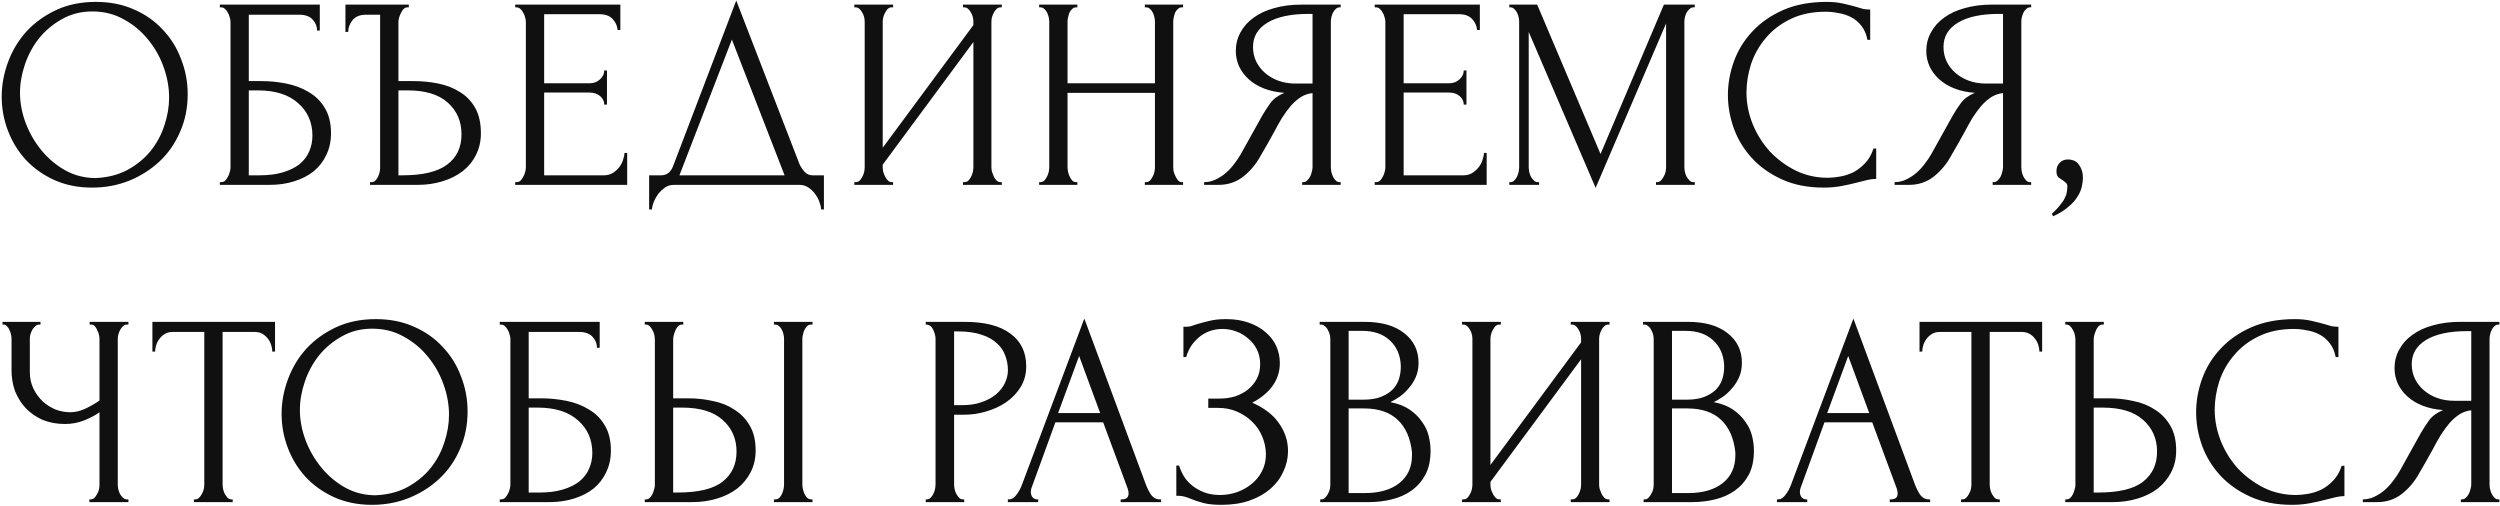 <?xml version="1.0" encoding="UTF-8"?> <svg xmlns="http://www.w3.org/2000/svg" width="1190" height="241" viewBox="0 0 1190 241" fill="none"> <path d="M45.66 0.9C52.42 0.9 58.487 2.113 63.86 4.54C69.233 6.88 73.783 10.087 77.51 14.16C81.323 18.147 84.227 22.827 86.22 28.2C88.3 33.487 89.34 39.033 89.34 44.84C89.34 51.34 88.127 57.32 85.7 62.78C83.36 68.24 80.11 72.92 75.95 76.82C71.79 80.72 66.937 83.797 61.39 86.05C55.93 88.217 50.08 89.3 43.84 89.3C37.167 89.3 31.143 88.087 25.77 85.66C20.483 83.233 15.977 80.027 12.25 76.04C8.61 72.053 5.793 67.46 3.8 62.26C1.807 57.06 0.81 51.643 0.81 46.01C0.81 40.463 1.807 35.003 3.8 29.63C5.793 24.17 8.697 19.317 12.51 15.07C16.41 10.823 21.133 7.4 26.68 4.8C32.227 2.2 38.553 0.9 45.66 0.9ZM45.53 84.75C51.337 84.49 56.407 83.19 60.74 80.85C65.16 78.423 68.843 75.39 71.79 71.75C74.737 68.023 76.903 63.95 78.29 59.53C79.763 55.11 80.5 50.733 80.5 46.4C80.5 41.633 79.633 36.823 77.9 31.97C76.167 27.117 73.697 22.74 70.49 18.84C67.283 14.853 63.427 11.647 58.92 9.22C54.5 6.707 49.517 5.45 43.97 5.45C38.597 5.45 33.787 6.663 29.54 9.09C25.293 11.43 21.653 14.463 18.62 18.19C15.673 21.917 13.42 26.077 11.86 30.67C10.3 35.263 9.52 39.77 9.52 44.19C9.52 48.957 10.43 53.767 12.25 58.62C14.07 63.387 16.583 67.72 19.79 71.62C22.997 75.52 26.767 78.683 31.1 81.11C35.52 83.537 40.33 84.75 45.53 84.75ZM104.646 86.7H105.296C105.99 86.7 106.596 86.483 107.116 86.05C107.636 85.53 108.07 84.923 108.416 84.23C108.85 83.537 109.153 82.8 109.326 82.02C109.586 81.24 109.716 80.503 109.716 79.81V10.26C109.716 9.653 109.586 8.96 109.326 8.18C109.153 7.4 108.85 6.663 108.416 5.97C108.07 5.277 107.636 4.713 107.116 4.28C106.596 3.76 105.99 3.5 105.296 3.5H104.646V2.2H152.226V14.55H150.926C150.926 12.557 150.233 10.823 148.846 9.35C147.46 7.79 145.336 7.01 142.476 7.01H118.426V38.6H124.406C128.393 38.6 132.336 38.99 136.236 39.77C140.223 40.55 143.776 41.893 146.896 43.8C150.103 45.62 152.66 48.133 154.566 51.34C156.56 54.547 157.556 58.577 157.556 63.43C157.556 67.243 156.82 70.667 155.346 73.7C153.96 76.733 151.966 79.333 149.366 81.5C146.766 83.58 143.646 85.183 140.006 86.31C136.453 87.437 132.553 88 128.306 88H104.646V86.7ZM123.496 83.45C127.83 83.45 131.556 82.973 134.676 82.02C137.883 81.067 140.526 79.767 142.606 78.12C144.686 76.387 146.203 74.393 147.156 72.14C148.196 69.8 148.716 67.287 148.716 64.6C148.716 58.273 146.463 53.117 141.956 49.13C137.45 45.057 131.036 43.02 122.716 43.02H118.426V83.45H123.496ZM176.129 86.7H176.779C177.473 86.7 178.079 86.483 178.599 86.05C179.119 85.53 179.553 84.923 179.899 84.23C180.246 83.537 180.506 82.8 180.679 82.02C180.853 81.24 180.939 80.547 180.939 79.94V7.01H174.179C171.319 7.01 169.196 7.877 167.809 9.61C166.423 11.343 165.729 13.207 165.729 15.2H164.429V2.2H194.589V3.5H193.939C193.246 3.5 192.639 3.76 192.119 4.28C191.599 4.8 191.166 5.45 190.819 6.23C190.473 6.923 190.169 7.703 189.909 8.57C189.736 9.35 189.649 10.043 189.649 10.65V38.6H196.929C200.916 38.6 204.816 38.99 208.629 39.77C212.529 40.55 215.953 41.893 218.899 43.8C221.933 45.62 224.359 48.133 226.179 51.34C227.999 54.547 228.909 58.577 228.909 63.43C228.909 67.243 228.129 70.667 226.569 73.7C225.096 76.733 222.973 79.333 220.199 81.5C217.513 83.58 214.306 85.183 210.579 86.31C206.939 87.437 202.996 88 198.749 88H176.129V86.7ZM191.599 83.45C201.219 83.45 208.283 81.76 212.789 78.38C217.383 75 219.679 70.19 219.679 63.95C219.679 57.797 217.513 52.77 213.179 48.87C208.846 44.97 202.476 43.02 194.069 43.02H189.649V83.45H191.599ZM245.239 86.7H245.889C246.583 86.7 247.189 86.483 247.709 86.05C248.229 85.53 248.663 84.923 249.009 84.23C249.443 83.537 249.746 82.8 249.919 82.02C250.179 81.24 250.309 80.503 250.309 79.81V10.26C250.309 9.653 250.179 8.96 249.919 8.18C249.746 7.4 249.443 6.663 249.009 5.97C248.663 5.277 248.229 4.713 247.709 4.28C247.189 3.76 246.583 3.5 245.889 3.5H245.239V2.2H295.289V14.29H293.989C293.816 12.297 293.036 10.563 291.649 9.09C290.263 7.53 288.096 6.75 285.149 6.75H259.019V39.64H280.599C282.593 39.64 284.239 39.033 285.539 37.82C286.926 36.607 287.619 35.177 287.619 33.53H288.919V49.78H287.619C287.619 48.22 286.969 46.877 285.669 45.75C284.369 44.623 282.679 44.06 280.599 44.06H259.019V83.45H287.489C289.136 83.45 290.566 83.06 291.779 82.28C292.993 81.5 293.989 80.59 294.769 79.55C295.636 78.423 296.243 77.253 296.589 76.04C297.023 74.74 297.239 73.657 297.239 72.79H298.539V88H245.239V86.7ZM392.185 83.45V99.7H390.885C390.799 98.573 390.495 97.317 389.975 95.93C389.455 94.543 388.718 93.243 387.765 92.03C386.899 90.903 385.859 89.95 384.645 89.17C383.432 88.39 382.088 88 380.615 88H320.685C319.212 88 317.868 88.39 316.655 89.17C315.442 90.037 314.358 91.033 313.405 92.16C312.538 93.373 311.802 94.673 311.195 96.06C310.675 97.447 310.372 98.66 310.285 99.7H308.985V83.45H314.705C317.478 83.45 319.428 81.847 320.555 78.64L350.455 0.25L380.615 78.25C381.222 79.55 382.045 80.763 383.085 81.89C384.125 82.93 385.339 83.45 386.725 83.45H392.185ZM323.415 83.45H373.465L348.375 18.84L323.415 83.45ZM458.393 86.7H459.043C459.736 86.7 460.343 86.483 460.863 86.05C461.383 85.53 461.816 84.923 462.163 84.23C462.596 83.45 462.899 82.67 463.073 81.89C463.246 81.023 463.333 80.243 463.333 79.55V20.01L420.173 78.38V79.55C420.173 80.243 420.259 81.023 420.433 81.89C420.693 82.67 420.996 83.407 421.343 84.1C421.689 84.793 422.123 85.4 422.643 85.92C423.163 86.44 423.769 86.7 424.463 86.7H425.113V88H406.653V86.7H407.303C407.996 86.7 408.603 86.483 409.123 86.05C409.643 85.53 410.076 84.923 410.423 84.23C410.856 83.45 411.159 82.67 411.333 81.89C411.506 81.023 411.593 80.243 411.593 79.55V10.26C411.593 9.653 411.506 8.96 411.333 8.18C411.159 7.4 410.856 6.663 410.423 5.97C410.076 5.277 409.643 4.713 409.123 4.28C408.603 3.76 407.996 3.5 407.303 3.5H406.653V2.2H425.113V3.5H424.073C423.466 3.587 422.903 3.89 422.383 4.41C421.949 4.93 421.559 5.537 421.213 6.23C420.866 6.837 420.606 7.53 420.433 8.31C420.259 9.003 420.173 9.653 420.173 10.26V70.32L463.333 11.95V10.26C463.333 9.653 463.246 8.96 463.073 8.18C462.899 7.4 462.596 6.663 462.163 5.97C461.816 5.277 461.383 4.713 460.863 4.28C460.343 3.76 459.736 3.5 459.043 3.5H458.393V2.2H476.853V3.5H476.203C475.509 3.5 474.903 3.76 474.383 4.28C473.863 4.713 473.429 5.277 473.083 5.97C472.736 6.663 472.433 7.4 472.173 8.18C471.999 8.96 471.913 9.653 471.913 10.26V79.55C471.913 80.243 471.999 80.98 472.173 81.76C472.433 82.54 472.736 83.32 473.083 84.1C473.429 84.793 473.863 85.4 474.383 85.92C474.903 86.44 475.509 86.7 476.203 86.7H476.853V88H458.393V86.7ZM544.942 86.7H545.592C546.199 86.7 546.762 86.483 547.282 86.05C547.802 85.53 548.236 84.923 548.582 84.23C549.016 83.45 549.319 82.67 549.492 81.89C549.666 81.023 549.752 80.243 549.752 79.55V44.19H508.152V79.55C508.152 80.243 508.239 81.023 508.412 81.89C508.586 82.67 508.846 83.407 509.192 84.1C509.539 84.793 509.929 85.4 510.362 85.92C510.882 86.44 511.489 86.7 512.182 86.7H512.832V88H494.632V86.7H495.282C495.889 86.7 496.452 86.483 496.972 86.05C497.492 85.53 497.926 84.923 498.272 84.23C498.706 83.45 499.009 82.67 499.182 81.89C499.356 81.023 499.442 80.243 499.442 79.55V10.26C499.442 9.653 499.356 8.96 499.182 8.18C499.009 7.4 498.749 6.663 498.402 5.97C498.056 5.277 497.622 4.713 497.102 4.28C496.582 3.76 495.976 3.5 495.282 3.5H494.632V2.2H512.832V3.5H512.182C511.489 3.5 510.882 3.76 510.362 4.28C509.842 4.713 509.409 5.277 509.062 5.97C508.802 6.663 508.586 7.4 508.412 8.18C508.239 8.96 508.152 9.653 508.152 10.26V39.64H549.752V10.26C549.752 9.653 549.666 8.96 549.492 8.18C549.319 7.4 549.059 6.663 548.712 5.97C548.366 5.277 547.932 4.713 547.412 4.28C546.892 3.76 546.286 3.5 545.592 3.5H544.942V2.2H563.142V3.5H562.492C561.799 3.5 561.192 3.76 560.672 4.28C560.152 4.713 559.719 5.277 559.372 5.97C559.112 6.663 558.896 7.4 558.722 8.18C558.549 8.96 558.462 9.653 558.462 10.26V79.55C558.462 80.243 558.549 81.023 558.722 81.89C558.982 82.67 559.286 83.407 559.632 84.1C559.979 84.793 560.369 85.4 560.802 85.92C561.322 86.44 561.886 86.7 562.492 86.7H563.142V88H544.942V86.7ZM619.831 86.7H620.481C621.088 86.7 621.651 86.44 622.171 85.92C622.778 85.4 623.255 84.793 623.601 84.1C623.948 83.407 624.208 82.67 624.381 81.89C624.641 81.023 624.771 80.243 624.771 79.55V44.32C622.865 44.493 621.045 45.1 619.311 46.14C617.665 47.18 616.061 48.567 614.501 50.3C613.028 52.033 611.598 53.983 610.211 56.15C608.911 58.317 607.655 60.57 606.441 62.91C605.488 64.643 604.448 66.507 603.321 68.5C602.195 70.407 601.068 72.357 599.941 74.35C597.861 78.163 595.131 81.413 591.751 84.1C588.371 86.7 584.471 88 580.051 88H573.161V86.7C575.155 86.7 577.018 86.267 578.751 85.4C580.571 84.533 582.218 83.45 583.691 82.15C585.165 80.85 586.465 79.42 587.591 77.86C588.805 76.3 589.801 74.827 590.581 73.44L600.851 54.98C602.065 52.9 603.365 50.907 604.751 49C606.225 47.007 608.435 45.403 611.381 44.19C607.741 43.93 604.491 43.237 601.631 42.11C598.771 40.983 596.345 39.51 594.351 37.69C592.358 35.87 590.841 33.833 589.801 31.58C588.761 29.24 588.241 26.813 588.241 24.3C588.241 21.093 588.978 18.147 590.451 15.46C591.925 12.687 594.005 10.347 596.691 8.44C599.378 6.447 602.628 4.93 606.441 3.89C610.341 2.763 614.675 2.2 619.441 2.2H638.161V3.5H637.511C636.905 3.5 636.341 3.76 635.821 4.28C635.301 4.713 634.868 5.277 634.521 5.97C634.175 6.663 633.915 7.4 633.741 8.18C633.568 8.96 633.481 9.653 633.481 10.26V79.55C633.481 80.243 633.568 81.023 633.741 81.89C633.915 82.67 634.175 83.407 634.521 84.1C634.868 84.793 635.301 85.4 635.821 85.92C636.341 86.44 636.905 86.7 637.511 86.7H638.161V88H619.831V86.7ZM596.431 22.35C596.431 24.863 596.951 27.203 597.991 29.37C599.031 31.45 600.461 33.27 602.281 34.83C604.101 36.39 606.225 37.603 608.651 38.47C611.078 39.337 613.721 39.77 616.581 39.77H624.771V6.62H622.821C614.415 6.62 607.915 8.007 603.321 10.78C598.728 13.553 596.431 17.41 596.431 22.35ZM654.359 86.7H655.009C655.702 86.7 656.309 86.483 656.829 86.05C657.349 85.53 657.782 84.923 658.129 84.23C658.562 83.537 658.865 82.8 659.039 82.02C659.299 81.24 659.429 80.503 659.429 79.81V10.26C659.429 9.653 659.299 8.96 659.039 8.18C658.865 7.4 658.562 6.663 658.129 5.97C657.782 5.277 657.349 4.713 656.829 4.28C656.309 3.76 655.702 3.5 655.009 3.5H654.359V2.2H704.409V14.29H703.109C702.935 12.297 702.155 10.563 700.769 9.09C699.382 7.53 697.215 6.75 694.269 6.75H668.139V39.64H689.719C691.712 39.64 693.359 39.033 694.659 37.82C696.045 36.607 696.739 35.177 696.739 33.53H698.039V49.78H696.739C696.739 48.22 696.089 46.877 694.789 45.75C693.489 44.623 691.799 44.06 689.719 44.06H668.139V83.45H696.609C698.255 83.45 699.685 83.06 700.899 82.28C702.112 81.5 703.109 80.59 703.889 79.55C704.755 78.423 705.362 77.253 705.709 76.04C706.142 74.74 706.359 73.657 706.359 72.79H707.659V88H654.359V86.7ZM788.247 86.7H788.897C789.504 86.7 790.067 86.44 790.587 85.92C791.107 85.4 791.541 84.793 791.887 84.1C792.321 83.407 792.624 82.67 792.797 81.89C792.971 81.023 793.057 80.243 793.057 79.55V11.17L759.517 89.43L727.667 15.2V79.55C727.667 80.243 727.754 81.023 727.927 81.89C728.101 82.67 728.361 83.407 728.707 84.1C729.141 84.793 729.617 85.4 730.137 85.92C730.657 86.44 731.264 86.7 731.957 86.7H732.607V88H718.437V86.7H719.087C719.694 86.7 720.257 86.44 720.777 85.92C721.297 85.4 721.731 84.793 722.077 84.1C722.424 83.407 722.684 82.67 722.857 81.89C723.031 81.023 723.117 80.243 723.117 79.55V10.26C723.117 9.653 723.031 8.96 722.857 8.18C722.684 7.4 722.424 6.663 722.077 5.97C721.731 5.277 721.297 4.713 720.777 4.28C720.257 3.76 719.694 3.5 719.087 3.5H718.437V2.2H731.697L761.857 73.31L792.017 2.2H806.707V3.5H806.057C805.364 3.5 804.757 3.76 804.237 4.28C803.717 4.713 803.241 5.277 802.807 5.97C802.461 6.663 802.201 7.4 802.027 8.18C801.854 8.96 801.767 9.653 801.767 10.26V79.55C801.767 80.243 801.854 81.023 802.027 81.89C802.201 82.67 802.461 83.407 802.807 84.1C803.241 84.793 803.717 85.4 804.237 85.92C804.757 86.44 805.364 86.7 806.057 86.7H806.707V88H788.247V86.7ZM869.022 5.58C862.609 5.58 857.019 6.75 852.252 9.09C847.572 11.343 843.672 14.333 840.552 18.06C837.432 21.7 835.092 25.817 833.532 30.41C832.059 35.003 831.322 39.553 831.322 44.06C831.322 49.173 832.319 54.2 834.312 59.14C836.305 63.993 839.035 68.327 842.502 72.14C846.055 75.867 850.172 78.9 854.852 81.24C859.532 83.493 864.602 84.62 870.062 84.62C871.622 84.62 873.442 84.447 875.522 84.1C877.689 83.753 879.812 83.103 881.892 82.15C883.972 81.11 885.879 79.68 887.612 77.86C889.432 76.04 890.819 73.657 891.772 70.71H893.072V85.14C891.772 85.14 890.385 85.313 888.912 85.66C887.525 86.007 885.965 86.397 884.232 86.83C881.979 87.437 879.465 88 876.692 88.52C874.005 89.04 871.145 89.3 868.112 89.3C860.572 89.3 853.942 88 848.222 85.4C842.502 82.8 837.735 79.42 833.922 75.26C830.109 71.1 827.249 66.42 825.342 61.22C823.435 55.933 822.482 50.603 822.482 45.23C822.482 39.857 823.435 34.527 825.342 29.24C827.249 23.953 830.152 19.23 834.052 15.07C837.952 10.823 842.849 7.4 848.742 4.8C854.635 2.2 861.569 0.9 869.542 0.9C872.402 0.9 874.959 1.16 877.212 1.68C879.552 2.2 881.632 2.72 883.452 3.24C884.752 3.673 885.922 4.02 886.962 4.28C888.089 4.453 889.172 4.54 890.212 4.54V18.97H888.912C888.392 16.283 887.439 14.073 886.052 12.34C884.665 10.52 883.019 9.133 881.112 8.18C879.292 7.227 877.299 6.577 875.132 6.23C873.052 5.797 871.015 5.58 869.022 5.58ZM948.498 86.7H949.148C949.755 86.7 950.318 86.44 950.838 85.92C951.445 85.4 951.921 84.793 952.268 84.1C952.615 83.407 952.875 82.67 953.048 81.89C953.308 81.023 953.438 80.243 953.438 79.55V44.32C951.531 44.493 949.711 45.1 947.978 46.14C946.331 47.18 944.728 48.567 943.168 50.3C941.695 52.033 940.265 53.983 938.878 56.15C937.578 58.317 936.321 60.57 935.108 62.91C934.155 64.643 933.115 66.507 931.988 68.5C930.861 70.407 929.735 72.357 928.608 74.35C926.528 78.163 923.798 81.413 920.418 84.1C917.038 86.7 913.138 88 908.718 88H901.828V86.7C903.821 86.7 905.685 86.267 907.418 85.4C909.238 84.533 910.885 83.45 912.358 82.15C913.831 80.85 915.131 79.42 916.258 77.86C917.471 76.3 918.468 74.827 919.248 73.44L929.518 54.98C930.731 52.9 932.031 50.907 933.418 49C934.891 47.007 937.101 45.403 940.048 44.19C936.408 43.93 933.158 43.237 930.298 42.11C927.438 40.983 925.011 39.51 923.018 37.69C921.025 35.87 919.508 33.833 918.468 31.58C917.428 29.24 916.908 26.813 916.908 24.3C916.908 21.093 917.645 18.147 919.118 15.46C920.591 12.687 922.671 10.347 925.358 8.44C928.045 6.447 931.295 4.93 935.108 3.89C939.008 2.763 943.341 2.2 948.108 2.2H966.828V3.5H966.178C965.571 3.5 965.008 3.76 964.488 4.28C963.968 4.713 963.535 5.277 963.188 5.97C962.841 6.663 962.581 7.4 962.408 8.18C962.235 8.96 962.148 9.653 962.148 10.26V79.55C962.148 80.243 962.235 81.023 962.408 81.89C962.581 82.67 962.841 83.407 963.188 84.1C963.535 84.793 963.968 85.4 964.488 85.92C965.008 86.44 965.571 86.7 966.178 86.7H966.828V88H948.498V86.7ZM925.098 22.35C925.098 24.863 925.618 27.203 926.658 29.37C927.698 31.45 929.128 33.27 930.948 34.83C932.768 36.39 934.891 37.603 937.318 38.47C939.745 39.337 942.388 39.77 945.248 39.77H953.438V6.62H951.488C943.081 6.62 936.581 8.007 931.988 10.78C927.395 13.553 925.098 17.41 925.098 22.35ZM984.195 75.91C986.708 75.91 988.528 76.777 989.655 78.51C990.868 80.243 991.475 82.237 991.475 84.49C991.475 85.79 991.302 87.22 990.955 88.78C990.608 90.427 989.915 92.03 988.875 93.59C987.922 95.237 986.492 96.84 984.585 98.4C982.765 100.047 980.338 101.563 977.305 102.95L976.655 101.78C978.388 100.22 979.732 98.79 980.685 97.49C981.725 96.277 982.462 95.15 982.895 94.11C983.415 93.157 983.718 92.247 983.805 91.38C983.978 90.513 984.065 89.603 984.065 88.65C984.065 87.957 983.848 87.437 983.415 87.09C982.982 86.657 982.505 86.267 981.985 85.92C981.292 85.487 980.598 85.01 979.905 84.49C979.212 83.883 978.865 82.887 978.865 81.5C978.865 79.853 979.385 78.51 980.425 77.47C981.465 76.43 982.722 75.91 984.195 75.91ZM42.54 237.7H43.19C43.797 237.7 44.36 237.483 44.88 237.05C45.4 236.53 45.833 235.923 46.18 235.23C46.613 234.537 46.917 233.8 47.09 233.02C47.263 232.24 47.35 231.503 47.35 230.81V196.23C45.617 197.53 43.277 198.787 40.33 200C37.383 201.213 34.263 201.82 30.97 201.82C27.07 201.82 23.517 201.17 20.31 199.87C17.19 198.483 14.503 196.62 12.25 194.28C10.083 191.94 8.393 189.253 7.18 186.22C6.053 183.1 5.49 179.807 5.49 176.34V161.26C5.49 160.653 5.403 159.96 5.23 159.18C5.057 158.4 4.797 157.663 4.45 156.97C4.19 156.277 3.8 155.713 3.28 155.28C2.847 154.76 2.37 154.5 1.85 154.5H1.2V153.2H19.27V154.5H18.62C17.927 154.5 17.32 154.76 16.8 155.28C16.28 155.713 15.803 156.277 15.37 156.97C15.023 157.663 14.72 158.4 14.46 159.18C14.287 159.96 14.2 160.653 14.2 161.26V177.12C14.2 179.98 14.763 182.58 15.89 184.92C17.017 187.26 18.49 189.297 20.31 191.03C22.13 192.677 24.167 193.977 26.42 194.93C28.76 195.797 31.1 196.23 33.44 196.23C35.78 196.23 38.163 195.667 40.59 194.54C43.017 193.413 45.27 192.113 47.35 190.64V161.26C47.35 160.653 47.263 160.003 47.09 159.31C46.917 158.53 46.657 157.837 46.31 157.23C46.05 156.537 45.703 155.93 45.27 155.41C44.837 154.89 44.317 154.587 43.71 154.5H42.67V153.2H61.13V154.5H60.09C59.483 154.587 58.92 154.89 58.4 155.41C57.88 155.93 57.447 156.537 57.1 157.23C56.753 157.837 56.493 158.53 56.32 159.31C56.147 160.003 56.06 160.653 56.06 161.26V230.81C56.06 231.417 56.147 232.11 56.32 232.89C56.493 233.67 56.753 234.407 57.1 235.1C57.447 235.707 57.88 236.27 58.4 236.79C58.92 237.31 59.483 237.613 60.09 237.7H61.13V239H42.54V237.7ZM110.115 237.7H110.765V239H92.305V237.7H92.955C93.648 237.7 94.255 237.44 94.775 236.92C95.295 236.4 95.728 235.793 96.075 235.1C96.508 234.407 96.811 233.67 96.985 232.89C97.158 232.023 97.245 231.243 97.245 230.55V158.01H82.165C80.778 158.01 79.565 158.313 78.525 158.92C77.485 159.527 76.618 160.307 75.925 161.26C75.231 162.127 74.711 163.123 74.365 164.25C74.018 165.29 73.845 166.33 73.845 167.37H72.545V153.2H130.915V167.37H129.615C129.615 166.33 129.441 165.29 129.095 164.25C128.748 163.123 128.228 162.127 127.535 161.26C126.841 160.307 125.975 159.527 124.935 158.92C123.895 158.313 122.681 158.01 121.295 158.01H105.955V230.55C105.955 231.243 106.041 232.023 106.215 232.89C106.388 233.67 106.648 234.407 106.995 235.1C107.428 235.793 107.861 236.4 108.295 236.92C108.815 237.44 109.421 237.7 110.115 237.7ZM178.89 151.9C185.65 151.9 191.716 153.113 197.09 155.54C202.463 157.88 207.013 161.087 210.74 165.16C214.553 169.147 217.456 173.827 219.45 179.2C221.53 184.487 222.57 190.033 222.57 195.84C222.57 202.34 221.356 208.32 218.93 213.78C216.59 219.24 213.34 223.92 209.18 227.82C205.02 231.72 200.166 234.797 194.62 237.05C189.16 239.217 183.31 240.3 177.07 240.3C170.396 240.3 164.373 239.087 159 236.66C153.713 234.233 149.206 231.027 145.48 227.04C141.84 223.053 139.023 218.46 137.03 213.26C135.036 208.06 134.04 202.643 134.04 197.01C134.04 191.463 135.036 186.003 137.03 180.63C139.023 175.17 141.926 170.317 145.74 166.07C149.64 161.823 154.363 158.4 159.91 155.8C165.456 153.2 171.783 151.9 178.89 151.9ZM178.76 235.75C184.566 235.49 189.636 234.19 193.97 231.85C198.39 229.423 202.073 226.39 205.02 222.75C207.966 219.023 210.133 214.95 211.52 210.53C212.993 206.11 213.73 201.733 213.73 197.4C213.73 192.633 212.863 187.823 211.13 182.97C209.396 178.117 206.926 173.74 203.72 169.84C200.513 165.853 196.656 162.647 192.15 160.22C187.73 157.707 182.746 156.45 177.2 156.45C171.826 156.45 167.016 157.663 162.77 160.09C158.523 162.43 154.883 165.463 151.85 169.19C148.903 172.917 146.65 177.077 145.09 181.67C143.53 186.263 142.75 190.77 142.75 195.19C142.75 199.957 143.66 204.767 145.48 209.62C147.3 214.387 149.813 218.72 153.02 222.62C156.226 226.52 159.996 229.683 164.33 232.11C168.75 234.537 173.56 235.75 178.76 235.75ZM237.876 237.7H238.526C239.22 237.7 239.826 237.483 240.346 237.05C240.866 236.53 241.3 235.923 241.646 235.23C242.08 234.537 242.383 233.8 242.556 233.02C242.816 232.24 242.946 231.503 242.946 230.81V161.26C242.946 160.653 242.816 159.96 242.556 159.18C242.383 158.4 242.08 157.663 241.646 156.97C241.3 156.277 240.866 155.713 240.346 155.28C239.826 154.76 239.22 154.5 238.526 154.5H237.876V153.2H285.456V165.55H284.156C284.156 163.557 283.463 161.823 282.076 160.35C280.69 158.79 278.566 158.01 275.706 158.01H251.656V189.6H257.636C261.623 189.6 265.566 189.99 269.466 190.77C273.453 191.55 277.006 192.893 280.126 194.8C283.333 196.62 285.89 199.133 287.796 202.34C289.79 205.547 290.786 209.577 290.786 214.43C290.786 218.243 290.05 221.667 288.576 224.7C287.19 227.733 285.196 230.333 282.596 232.5C279.996 234.58 276.876 236.183 273.236 237.31C269.683 238.437 265.783 239 261.536 239H237.876V237.7ZM256.726 234.45C261.06 234.45 264.786 233.973 267.906 233.02C271.113 232.067 273.756 230.767 275.836 229.12C277.916 227.387 279.433 225.393 280.386 223.14C281.426 220.8 281.946 218.287 281.946 215.6C281.946 209.273 279.693 204.117 275.186 200.13C270.68 196.057 264.266 194.02 255.946 194.02H251.656V234.45H256.726ZM306.909 237.7H307.559C308.166 237.7 308.729 237.483 309.249 237.05C309.769 236.53 310.203 235.923 310.549 235.23C310.896 234.537 311.156 233.8 311.329 233.02C311.589 232.24 311.719 231.547 311.719 230.94V161.65C311.719 161.043 311.633 160.307 311.459 159.44C311.286 158.573 310.983 157.793 310.549 157.1C310.203 156.407 309.769 155.8 309.249 155.28C308.729 154.76 308.166 154.5 307.559 154.5H306.909V153.2H325.239V154.5H324.329C323.116 154.673 322.163 155.627 321.469 157.36C320.776 159.007 320.429 160.437 320.429 161.65V189.6H327.709C331.696 189.6 335.596 190.033 339.409 190.9C343.309 191.68 346.733 193.067 349.679 195.06C352.713 196.967 355.139 199.523 356.959 202.73C358.779 205.85 359.689 209.75 359.689 214.43C359.689 218.243 358.909 221.667 357.349 224.7C355.789 227.733 353.666 230.333 350.979 232.5C348.293 234.58 345.086 236.183 341.359 237.31C337.719 238.437 333.776 239 329.529 239H306.909V237.7ZM322.379 234.45C332.433 234.45 339.626 232.717 343.959 229.25C348.379 225.783 350.589 221.017 350.589 214.95C350.589 208.797 348.379 203.77 343.959 199.87C339.626 195.97 333.213 194.02 324.719 194.02H320.429V234.45H322.379ZM368.399 153.2H386.729V154.5H385.689C385.083 154.587 384.519 154.89 383.999 155.41C383.566 155.93 383.176 156.537 382.829 157.23C382.569 157.837 382.353 158.53 382.179 159.31C382.006 160.003 381.919 160.653 381.919 161.26V230.55C381.919 231.243 382.006 231.98 382.179 232.76C382.353 233.54 382.613 234.32 382.959 235.1C383.306 235.793 383.696 236.4 384.129 236.92C384.649 237.353 385.213 237.613 385.819 237.7H386.729V239H368.399V237.7H369.049C369.743 237.7 370.349 237.483 370.869 237.05C371.389 236.53 371.823 235.923 372.169 235.23C372.516 234.45 372.776 233.67 372.949 232.89C373.123 232.023 373.209 231.243 373.209 230.55V161.26C373.209 160.653 373.123 159.96 372.949 159.18C372.776 158.4 372.516 157.663 372.169 156.97C371.823 156.277 371.389 155.713 370.869 155.28C370.349 154.76 369.743 154.5 369.049 154.5H368.399V153.2ZM440.638 153.2H459.098C468.718 153.2 475.998 155.063 480.938 158.79C485.964 162.43 488.478 167.63 488.478 174.39C488.478 178.03 487.611 181.28 485.878 184.14C484.144 187 481.848 189.427 478.988 191.42C476.214 193.327 473.051 194.8 469.498 195.84C466.031 196.88 462.564 197.4 459.098 197.4H454.158V230.55C454.158 231.243 454.244 232.023 454.418 232.89C454.591 233.67 454.851 234.407 455.198 235.1C455.631 235.793 456.064 236.4 456.498 236.92C457.018 237.44 457.624 237.7 458.318 237.7H458.968V239H440.638V237.7H441.288C441.894 237.7 442.458 237.44 442.978 236.92C443.498 236.4 443.931 235.793 444.278 235.1C444.624 234.407 444.884 233.67 445.058 232.89C445.231 232.023 445.318 231.243 445.318 230.55V161.26C445.318 160.047 444.971 158.66 444.278 157.1C443.584 155.54 442.588 154.673 441.288 154.5H440.638V153.2ZM454.158 157.75V192.85H458.058C461.524 192.85 464.601 192.373 467.288 191.42C470.061 190.467 472.358 189.21 474.178 187.65C475.998 186.09 477.384 184.313 478.338 182.32C479.291 180.327 479.768 178.29 479.768 176.21C479.768 173.697 479.334 171.357 478.468 169.19C477.688 166.937 476.344 164.987 474.438 163.34C472.618 161.607 470.191 160.263 467.158 159.31C464.124 158.27 460.398 157.75 455.978 157.75H454.158ZM533.429 237.7H534.079C536.159 237.7 537.199 236.747 537.199 234.84C537.199 234.147 537.069 233.41 536.809 232.63L525.109 201.04H502.359L491.049 232.11C490.789 232.803 490.659 233.453 490.659 234.06C490.659 235.187 490.962 236.097 491.569 236.79C492.176 237.397 492.826 237.7 493.519 237.7H494.169V239H479.739V237.7H480.389C481.516 237.7 482.599 237.05 483.639 235.75C484.766 234.363 485.676 232.76 486.369 230.94L516.139 151.64L545.259 230.16C545.866 231.893 546.689 233.583 547.729 235.23C548.856 236.877 550.286 237.7 552.019 237.7H552.669V239H533.429V237.7ZM503.659 196.62H523.679L513.669 169.45L503.659 196.62ZM563.309 155.54H564.479C565.172 155.54 565.952 155.453 566.819 155.28C567.686 155.02 568.596 154.717 569.549 154.37C571.196 153.85 573.146 153.33 575.399 152.81C577.652 152.203 580.382 151.9 583.589 151.9C587.662 151.9 591.259 152.463 594.379 153.59C597.586 154.717 600.272 156.233 602.439 158.14C604.692 160.047 606.382 162.257 607.509 164.77C608.636 167.283 609.199 169.97 609.199 172.83C609.199 176.903 608.029 180.543 605.689 183.75C603.436 186.87 600.229 189.513 596.069 191.68C601.962 194.28 606.252 197.617 608.939 201.69C611.712 205.677 613.099 210.01 613.099 214.69C613.099 218.07 612.362 221.32 610.889 224.44C609.502 227.56 607.466 230.29 604.779 232.63C602.092 234.97 598.799 236.833 594.899 238.22C590.999 239.607 586.536 240.3 581.509 240.3C577.869 240.3 574.922 239.997 572.669 239.39C570.416 238.783 568.466 238.133 566.819 237.44C565.779 237.007 564.782 236.66 563.829 236.4C562.962 236.14 562.052 236.01 561.099 236.01H559.929V221.58H561.229C562.009 224.007 563.049 226.13 564.349 227.95C565.736 229.683 567.296 231.113 569.029 232.24C570.762 233.367 572.626 234.233 574.619 234.84C576.612 235.36 578.649 235.62 580.729 235.62C583.416 235.62 586.059 235.187 588.659 234.32C591.346 233.367 593.686 232.067 595.679 230.42C597.759 228.773 599.406 226.78 600.619 224.44C601.919 222.013 602.569 219.327 602.569 216.38C602.569 213.433 602.006 210.617 600.879 207.93C599.752 205.157 598.149 202.773 596.069 200.78C594.076 198.787 591.692 197.183 588.919 195.97C586.146 194.757 583.112 194.15 579.819 194.15H575.139V189.73H580.469C583.069 189.73 585.539 189.383 587.879 188.69C590.219 187.91 592.256 186.827 593.989 185.44C595.809 183.967 597.239 182.233 598.279 180.24C599.319 178.247 599.839 175.95 599.839 173.35C599.839 170.75 599.319 168.41 598.279 166.33C597.239 164.25 595.852 162.517 594.119 161.13C592.472 159.657 590.566 158.53 588.399 157.75C586.319 156.97 584.152 156.58 581.899 156.58C580.079 156.58 578.302 156.84 576.569 157.36C574.836 157.88 573.189 158.703 571.629 159.83C570.069 160.957 568.682 162.343 567.469 163.99C566.256 165.637 565.302 167.63 564.609 169.97H563.309V155.54ZM628.425 237.7H629.075C629.681 237.7 630.245 237.44 630.765 236.92C631.285 236.4 631.718 235.793 632.065 235.1C632.498 234.407 632.801 233.67 632.975 232.89C633.148 232.023 633.235 231.243 633.235 230.55V161.39C633.235 160.783 633.148 160.09 632.975 159.31C632.801 158.53 632.498 157.793 632.065 157.1C631.718 156.32 631.241 155.713 630.635 155.28C630.115 154.76 629.508 154.5 628.815 154.5H628.165V153.2H649.485C657.545 153.2 663.828 154.977 668.335 158.53C672.928 162.083 675.225 166.807 675.225 172.7C675.225 175.213 674.791 177.467 673.925 179.46C673.058 181.453 671.931 183.23 670.545 184.79C669.245 186.35 667.815 187.693 666.255 188.82C664.695 189.86 663.221 190.727 661.835 191.42C665.475 192.113 668.508 193.283 670.935 194.93C673.361 196.577 675.311 198.483 676.785 200.65C678.345 202.73 679.428 204.983 680.035 207.41C680.641 209.837 680.945 212.22 680.945 214.56C680.945 219.067 680.121 222.88 678.475 226C676.828 229.033 674.618 231.547 671.845 233.54C669.158 235.447 666.038 236.833 662.485 237.7C659.018 238.567 655.421 239 651.695 239H628.425V237.7ZM672.105 215.34C671.411 208.667 669.158 203.51 665.345 199.87C661.531 196.23 656.158 194.41 649.225 194.41H641.945V234.71H649.485C656.505 234.71 662.008 233.15 665.995 230.03C670.068 226.823 672.105 222.403 672.105 216.77V215.34ZM666.775 173.87C666.515 168.843 664.738 164.857 661.445 161.91C658.238 158.963 653.905 157.49 648.445 157.49H641.945V190.25H648.705C652.345 190.25 655.291 189.773 657.545 188.82C659.885 187.867 661.748 186.653 663.135 185.18C664.521 183.62 665.475 181.93 665.995 180.11C666.515 178.29 666.775 176.513 666.775 174.78V173.87ZM747.668 237.7H748.318C749.011 237.7 749.618 237.483 750.138 237.05C750.658 236.53 751.091 235.923 751.438 235.23C751.871 234.45 752.175 233.67 752.348 232.89C752.521 232.023 752.608 231.243 752.608 230.55V171.01L709.448 229.38V230.55C709.448 231.243 709.535 232.023 709.708 232.89C709.968 233.67 710.271 234.407 710.618 235.1C710.965 235.793 711.398 236.4 711.918 236.92C712.438 237.44 713.045 237.7 713.738 237.7H714.388V239H695.928V237.7H696.578C697.271 237.7 697.878 237.483 698.398 237.05C698.918 236.53 699.351 235.923 699.698 235.23C700.131 234.45 700.435 233.67 700.608 232.89C700.781 232.023 700.868 231.243 700.868 230.55V161.26C700.868 160.653 700.781 159.96 700.608 159.18C700.435 158.4 700.131 157.663 699.698 156.97C699.351 156.277 698.918 155.713 698.398 155.28C697.878 154.76 697.271 154.5 696.578 154.5H695.928V153.2H714.388V154.5H713.348C712.741 154.587 712.178 154.89 711.658 155.41C711.225 155.93 710.835 156.537 710.488 157.23C710.141 157.837 709.881 158.53 709.708 159.31C709.535 160.003 709.448 160.653 709.448 161.26V221.32L752.608 162.95V161.26C752.608 160.653 752.521 159.96 752.348 159.18C752.175 158.4 751.871 157.663 751.438 156.97C751.091 156.277 750.658 155.713 750.138 155.28C749.618 154.76 749.011 154.5 748.318 154.5H747.668V153.2H766.128V154.5H765.478C764.785 154.5 764.178 154.76 763.658 155.28C763.138 155.713 762.705 156.277 762.358 156.97C762.011 157.663 761.708 158.4 761.448 159.18C761.275 159.96 761.188 160.653 761.188 161.26V230.55C761.188 231.243 761.275 231.98 761.448 232.76C761.708 233.54 762.011 234.32 762.358 235.1C762.705 235.793 763.138 236.4 763.658 236.92C764.178 237.44 764.785 237.7 765.478 237.7H766.128V239H747.668V237.7ZM782.348 237.7H782.998C783.604 237.7 784.168 237.44 784.688 236.92C785.208 236.4 785.641 235.793 785.988 235.1C786.421 234.407 786.724 233.67 786.898 232.89C787.071 232.023 787.158 231.243 787.158 230.55V161.39C787.158 160.783 787.071 160.09 786.898 159.31C786.724 158.53 786.421 157.793 785.988 157.1C785.641 156.32 785.164 155.713 784.558 155.28C784.038 154.76 783.431 154.5 782.738 154.5H782.088V153.2H803.408C811.468 153.2 817.751 154.977 822.258 158.53C826.851 162.083 829.148 166.807 829.148 172.7C829.148 175.213 828.714 177.467 827.848 179.46C826.981 181.453 825.854 183.23 824.468 184.79C823.168 186.35 821.738 187.693 820.178 188.82C818.618 189.86 817.144 190.727 815.758 191.42C819.398 192.113 822.431 193.283 824.858 194.93C827.284 196.577 829.234 198.483 830.708 200.65C832.268 202.73 833.351 204.983 833.958 207.41C834.564 209.837 834.868 212.22 834.868 214.56C834.868 219.067 834.044 222.88 832.398 226C830.751 229.033 828.541 231.547 825.768 233.54C823.081 235.447 819.961 236.833 816.408 237.7C812.941 238.567 809.344 239 805.618 239H782.348V237.7ZM826.028 215.34C825.334 208.667 823.081 203.51 819.268 199.87C815.454 196.23 810.081 194.41 803.148 194.41H795.868V234.71H803.408C810.428 234.71 815.931 233.15 819.918 230.03C823.991 226.823 826.028 222.403 826.028 216.77V215.34ZM820.698 173.87C820.438 168.843 818.661 164.857 815.368 161.91C812.161 158.963 807.828 157.49 802.368 157.49H795.868V190.25H802.628C806.268 190.25 809.214 189.773 811.468 188.82C813.808 187.867 815.671 186.653 817.058 185.18C818.444 183.62 819.398 181.93 819.918 180.11C820.438 178.29 820.698 176.513 820.698 174.78V173.87ZM899.511 237.7H900.161C902.241 237.7 903.281 236.747 903.281 234.84C903.281 234.147 903.151 233.41 902.891 232.63L891.191 201.04H868.441L857.131 232.11C856.871 232.803 856.741 233.453 856.741 234.06C856.741 235.187 857.044 236.097 857.651 236.79C858.258 237.397 858.908 237.7 859.601 237.7H860.251V239H845.821V237.7H846.471C847.598 237.7 848.681 237.05 849.721 235.75C850.848 234.363 851.758 232.76 852.451 230.94L882.221 151.64L911.341 230.16C911.948 231.893 912.771 233.583 913.811 235.23C914.938 236.877 916.368 237.7 918.101 237.7H918.751V239H899.511V237.7ZM869.741 196.62H889.761L879.751 169.45L869.741 196.62ZM951.26 237.7H951.91V239H933.45V237.7H934.1C934.794 237.7 935.4 237.44 935.92 236.92C936.44 236.4 936.874 235.793 937.22 235.1C937.654 234.407 937.957 233.67 938.13 232.89C938.304 232.023 938.39 231.243 938.39 230.55V158.01H923.31C921.924 158.01 920.71 158.313 919.67 158.92C918.63 159.527 917.764 160.307 917.07 161.26C916.377 162.127 915.857 163.123 915.51 164.25C915.164 165.29 914.99 166.33 914.99 167.37H913.69V153.2H972.06V167.37H970.76C970.76 166.33 970.587 165.29 970.24 164.25C969.894 163.123 969.374 162.127 968.68 161.26C967.987 160.307 967.12 159.527 966.08 158.92C965.04 158.313 963.827 158.01 962.44 158.01H947.1V230.55C947.1 231.243 947.187 232.023 947.36 232.89C947.534 233.67 947.794 234.407 948.14 235.1C948.574 235.793 949.007 236.4 949.44 236.92C949.96 237.44 950.567 237.7 951.26 237.7ZM983.081 237.7H983.731C984.338 237.7 984.901 237.483 985.421 237.05C985.941 236.53 986.374 235.923 986.721 235.23C987.068 234.537 987.328 233.8 987.501 233.02C987.761 232.24 987.891 231.547 987.891 230.94V161.65C987.891 161.043 987.804 160.307 987.631 159.44C987.458 158.573 987.154 157.793 986.721 157.1C986.374 156.407 985.941 155.8 985.421 155.28C984.901 154.76 984.338 154.5 983.731 154.5H983.081V153.2H1001.41V154.5H1000.5C999.288 154.673 998.334 155.627 997.641 157.36C996.948 159.007 996.601 160.437 996.601 161.65V189.6H1003.88C1007.87 189.6 1011.77 190.033 1015.58 190.9C1019.48 191.68 1022.9 193.067 1025.85 195.06C1028.88 196.967 1031.31 199.523 1033.13 202.73C1034.95 205.85 1035.86 209.75 1035.86 214.43C1035.86 218.243 1035.08 221.667 1033.52 224.7C1031.96 227.733 1029.84 230.333 1027.15 232.5C1024.46 234.58 1021.26 236.183 1017.53 237.31C1013.89 238.437 1009.95 239 1005.7 239H983.081V237.7ZM998.551 234.45C1008.6 234.45 1015.8 232.717 1020.13 229.25C1024.55 225.783 1026.76 221.017 1026.76 214.95C1026.76 208.797 1024.55 203.77 1020.13 199.87C1015.8 195.97 1009.38 194.02 1000.89 194.02H996.601V234.45H998.551ZM1091.9 156.58C1085.49 156.58 1079.9 157.75 1075.13 160.09C1070.45 162.343 1066.55 165.333 1063.43 169.06C1060.31 172.7 1057.97 176.817 1056.41 181.41C1054.94 186.003 1054.2 190.553 1054.2 195.06C1054.2 200.173 1055.2 205.2 1057.19 210.14C1059.18 214.993 1061.91 219.327 1065.38 223.14C1068.93 226.867 1073.05 229.9 1077.73 232.24C1082.41 234.493 1087.48 235.62 1092.94 235.62C1094.5 235.62 1096.32 235.447 1098.4 235.1C1100.57 234.753 1102.69 234.103 1104.77 233.15C1106.85 232.11 1108.76 230.68 1110.49 228.86C1112.31 227.04 1113.7 224.657 1114.65 221.71H1115.95V236.14C1114.65 236.14 1113.26 236.313 1111.79 236.66C1110.4 237.007 1108.84 237.397 1107.11 237.83C1104.86 238.437 1102.34 239 1099.57 239.52C1096.88 240.04 1094.02 240.3 1090.99 240.3C1083.45 240.3 1076.82 239 1071.1 236.4C1065.38 233.8 1060.61 230.42 1056.8 226.26C1052.99 222.1 1050.13 217.42 1048.22 212.22C1046.31 206.933 1045.36 201.603 1045.36 196.23C1045.36 190.857 1046.31 185.527 1048.22 180.24C1050.13 174.953 1053.03 170.23 1056.93 166.07C1060.83 161.823 1065.73 158.4 1071.62 155.8C1077.51 153.2 1084.45 151.9 1092.42 151.9C1095.28 151.9 1097.84 152.16 1100.09 152.68C1102.43 153.2 1104.51 153.72 1106.33 154.24C1107.63 154.673 1108.8 155.02 1109.84 155.28C1110.97 155.453 1112.05 155.54 1113.09 155.54V169.97H1111.79C1111.27 167.283 1110.32 165.073 1108.93 163.34C1107.54 161.52 1105.9 160.133 1103.99 159.18C1102.17 158.227 1100.18 157.577 1098.01 157.23C1095.93 156.797 1093.89 156.58 1091.9 156.58ZM1171.38 237.7H1172.03C1172.63 237.7 1173.2 237.44 1173.72 236.92C1174.32 236.4 1174.8 235.793 1175.15 235.1C1175.49 234.407 1175.75 233.67 1175.93 232.89C1176.19 232.023 1176.32 231.243 1176.32 230.55V195.32C1174.41 195.493 1172.59 196.1 1170.86 197.14C1169.21 198.18 1167.61 199.567 1166.05 201.3C1164.57 203.033 1163.14 204.983 1161.76 207.15C1160.46 209.317 1159.2 211.57 1157.99 213.91C1157.03 215.643 1155.99 217.507 1154.87 219.5C1153.74 221.407 1152.61 223.357 1151.49 225.35C1149.41 229.163 1146.68 232.413 1143.3 235.1C1139.92 237.7 1136.02 239 1131.6 239H1124.71V237.7C1126.7 237.7 1128.56 237.267 1130.3 236.4C1132.12 235.533 1133.76 234.45 1135.24 233.15C1136.71 231.85 1138.01 230.42 1139.14 228.86C1140.35 227.3 1141.35 225.827 1142.13 224.44L1152.4 205.98C1153.61 203.9 1154.91 201.907 1156.3 200C1157.77 198.007 1159.98 196.403 1162.93 195.19C1159.29 194.93 1156.04 194.237 1153.18 193.11C1150.32 191.983 1147.89 190.51 1145.9 188.69C1143.9 186.87 1142.39 184.833 1141.35 182.58C1140.31 180.24 1139.79 177.813 1139.79 175.3C1139.79 172.093 1140.52 169.147 1142 166.46C1143.47 163.687 1145.55 161.347 1148.24 159.44C1150.92 157.447 1154.17 155.93 1157.99 154.89C1161.89 153.763 1166.22 153.2 1170.99 153.2H1189.71V154.5H1189.06C1188.45 154.5 1187.89 154.76 1187.37 155.28C1186.85 155.713 1186.41 156.277 1186.07 156.97C1185.72 157.663 1185.46 158.4 1185.29 159.18C1185.11 159.96 1185.03 160.653 1185.03 161.26V230.55C1185.03 231.243 1185.11 232.023 1185.29 232.89C1185.46 233.67 1185.72 234.407 1186.07 235.1C1186.41 235.793 1186.85 236.4 1187.37 236.92C1187.89 237.44 1188.45 237.7 1189.06 237.7H1189.71V239H1171.38V237.7ZM1147.98 173.35C1147.98 175.863 1148.5 178.203 1149.54 180.37C1150.58 182.45 1152.01 184.27 1153.83 185.83C1155.65 187.39 1157.77 188.603 1160.2 189.47C1162.62 190.337 1165.27 190.77 1168.13 190.77H1176.32V157.62H1174.37C1165.96 157.62 1159.46 159.007 1154.87 161.78C1150.27 164.553 1147.98 168.41 1147.98 173.35Z" fill="#111011"></path> </svg> 